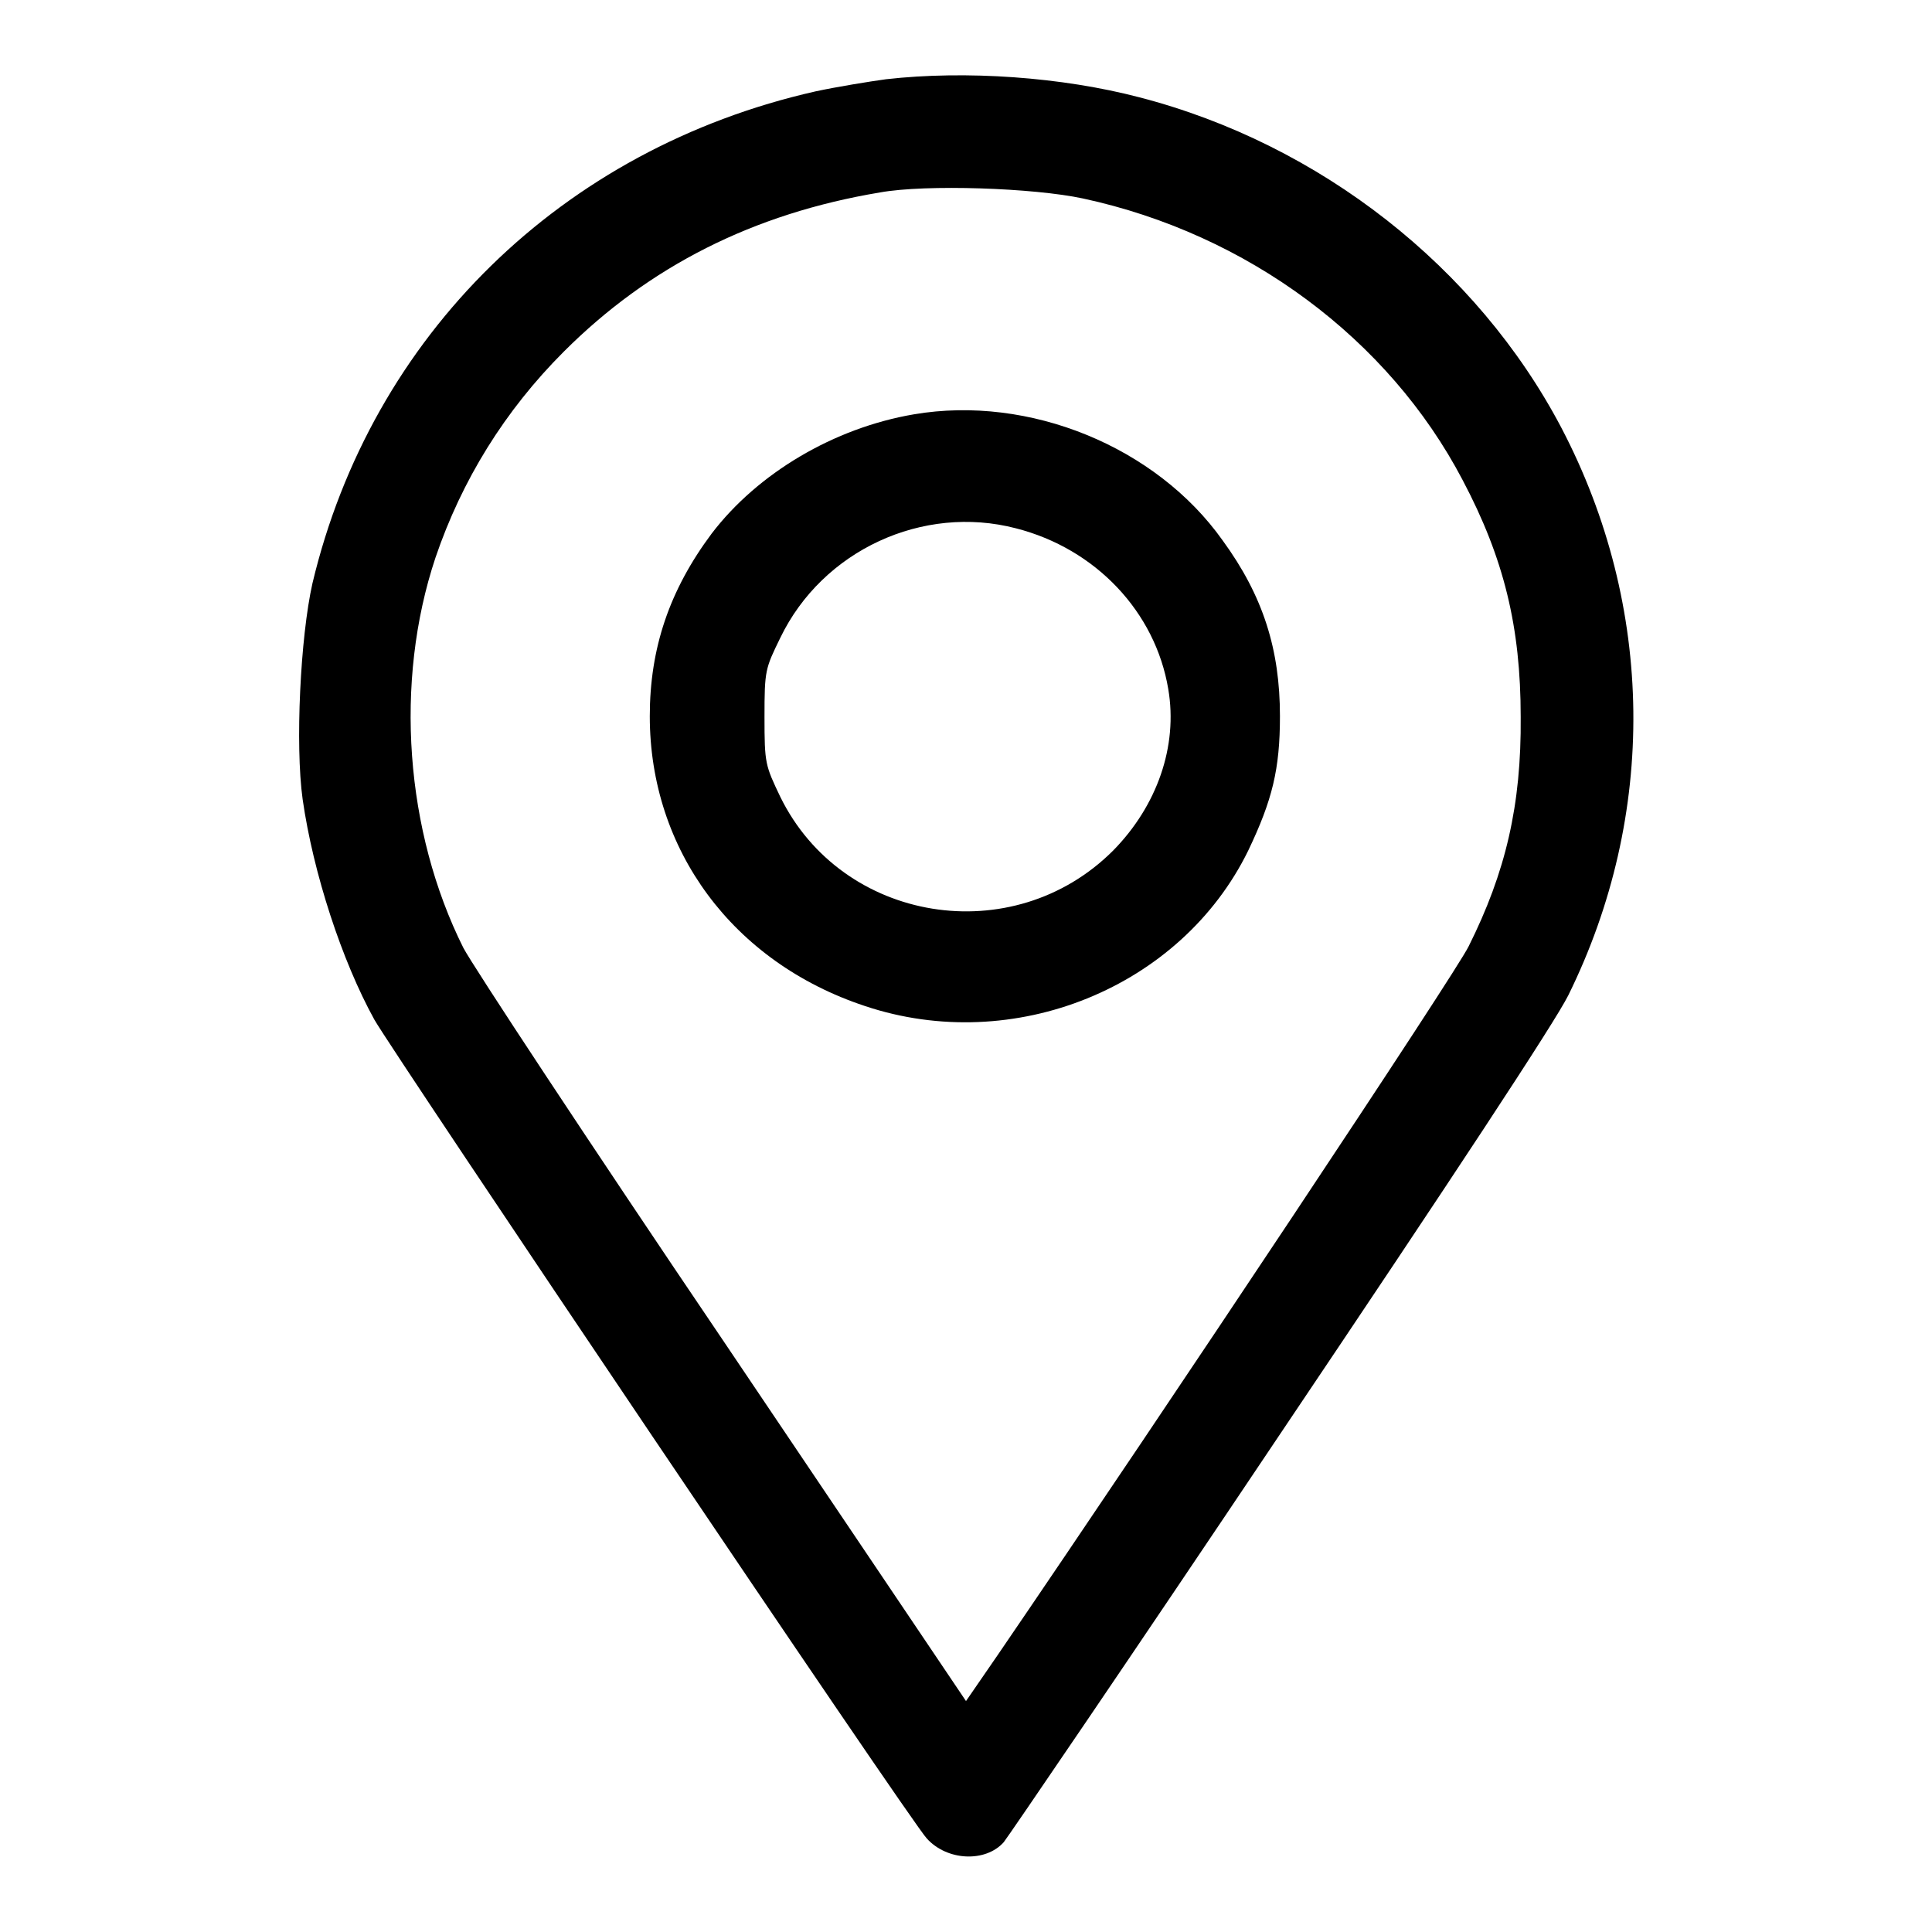 <?xml version="1.0" encoding="utf-8"?>
<!-- Svg Vector Icons : http://www.onlinewebfonts.com/icon -->
<!DOCTYPE svg PUBLIC "-//W3C//DTD SVG 1.1//EN" "http://www.w3.org/Graphics/SVG/1.1/DTD/svg11.dtd">
<svg version="1.1" xmlns="http://www.w3.org/2000/svg" xmlns:xlink="http://www.w3.org/1999/xlink" x="0px" y="0px" viewBox="0 0 256 256" enable-background="new 0 0 256 256" xml:space="preserve">
<g><g><g><path fill="#000000" d="M117.4,10.5c-2.2,0.3-6.5,1-9.3,1.6c-33.7,7.6-58.9,32.4-66.7,65.2c-1.6,7.1-2.3,21.4-1.3,28.6c1.4,9.8,5.2,21.4,9.5,29.2c2.5,4.4,71.3,106.6,73.2,108.5c2.7,3,7.8,3.2,10.2,0.5c0.5-0.6,17-24.8,36.5-53.9c23-34.2,36.5-54.7,38.3-58.3c11.8-23.9,11.5-51.5-0.9-75.2c-11.2-21.3-32-37.6-55.9-43.8C140.7,10.2,128,9.3,117.4,10.5z M143.5,26.3c21.8,4.7,40.5,18.6,50.3,37.3c5.5,10.4,7.7,19.5,7.7,31.4c0.1,11.7-2,20.6-6.9,30.4c-1.7,3.5-39.8,60.8-62.4,93.9l-4.2,6.1l-32.2-47.8c-17.8-26.3-33.2-49.7-34.4-52c-7.7-15.4-9.2-35.2-3.7-51.7c3.5-10.3,9.2-19.5,17-27.3C86,35.3,99.8,28.3,116.6,25.5C122.7,24.4,137,24.9,143.5,26.3z"/><path fill="#000000" d="M121.1,54.9c-10.6,1.8-20.7,7.8-26.8,15.8c-5.6,7.5-8.2,15.2-8.2,24.2c0,17.7,11,32.6,28.5,38.4c19.7,6.6,41.9-2.4,50.8-20.6c3.2-6.7,4.2-10.8,4.2-17.8c0-8.8-2.2-15.9-7.6-23.3C153.2,59.2,136.4,52.3,121.1,54.9z M134.6,70c10.6,2.7,18.5,11.1,20.2,21.3c1.3,7.6-1.5,15.5-7.3,21.4c-13.3,13.3-35.9,9.6-44.1-7.1c-2-4.2-2.1-4.4-2.1-10.6s0.1-6.4,2.1-10.5C109,72.9,122.3,66.8,134.6,70z"/></g></g></g>
</svg>